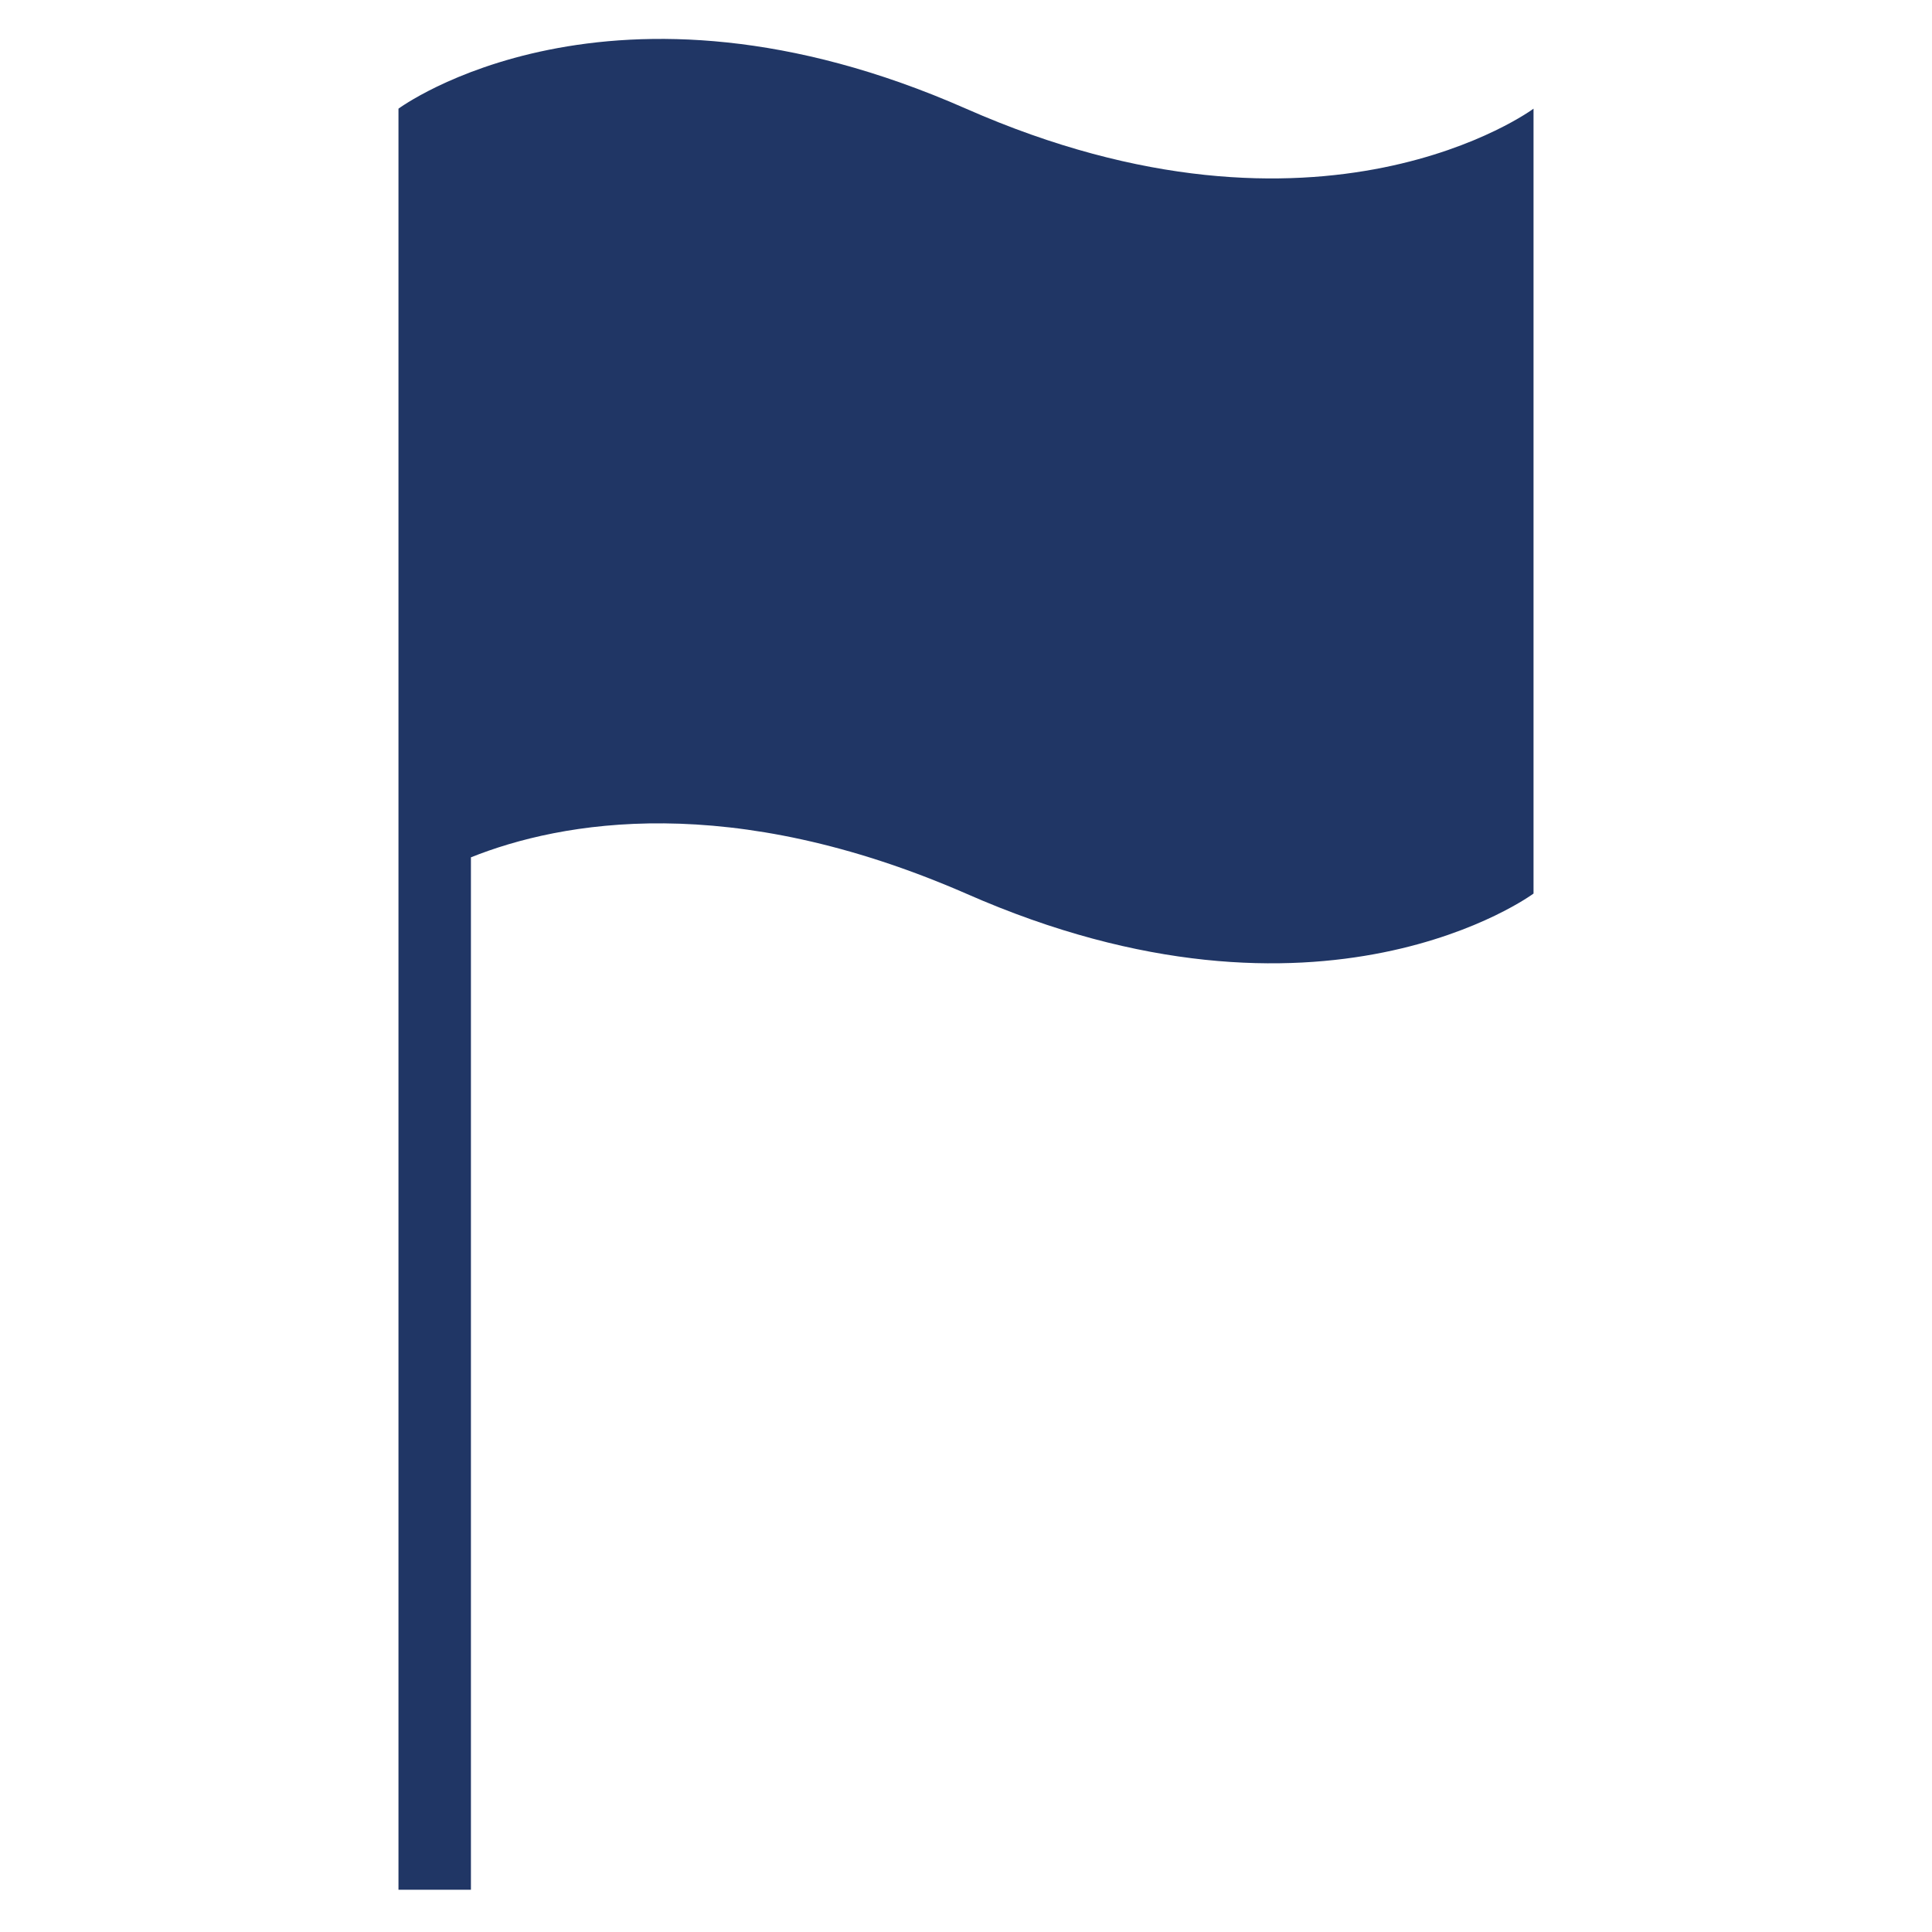 <?xml version="1.0" encoding="utf-8"?>
<!-- Generator: Adobe Illustrator 24.2.0, SVG Export Plug-In . SVG Version: 6.00 Build 0)  -->
<svg version="1.1" id="Layer_1" xmlns:sketch="http://www.bohemiancoding.com/sketch/ns"
	 xmlns="http://www.w3.org/2000/svg" xmlns:xlink="http://www.w3.org/1999/xlink" x="0px" y="0px" viewBox="0 0 32 32"
	 style="enable-background:new 0 0 32 32;" xml:space="preserve">
<style type="text/css">
	.st0{fill-rule:evenodd;clip-rule:evenodd;fill:#203665;}
</style>
<desc>Created with Sketch.</desc>
<g id="Page-1" sketch:type="MSPage">
	<g id="icon-14-flag" sketch:type="MSArtboardGroup">
		<path id="flag" sketch:type="MSShapeGroup" class="st0" d="M6.6,9.5v21.8h1.2V14.2c1.5-0.6,4.3-1.1,8.2,0.6c5.9,2.6,9.4,0,9.4,0
			v-13c0,0-3.5,2.6-9.4,0s-9.4,0-9.4,0V9.5L6.6,9.5z"/>
	</g>
</g>
</svg>
